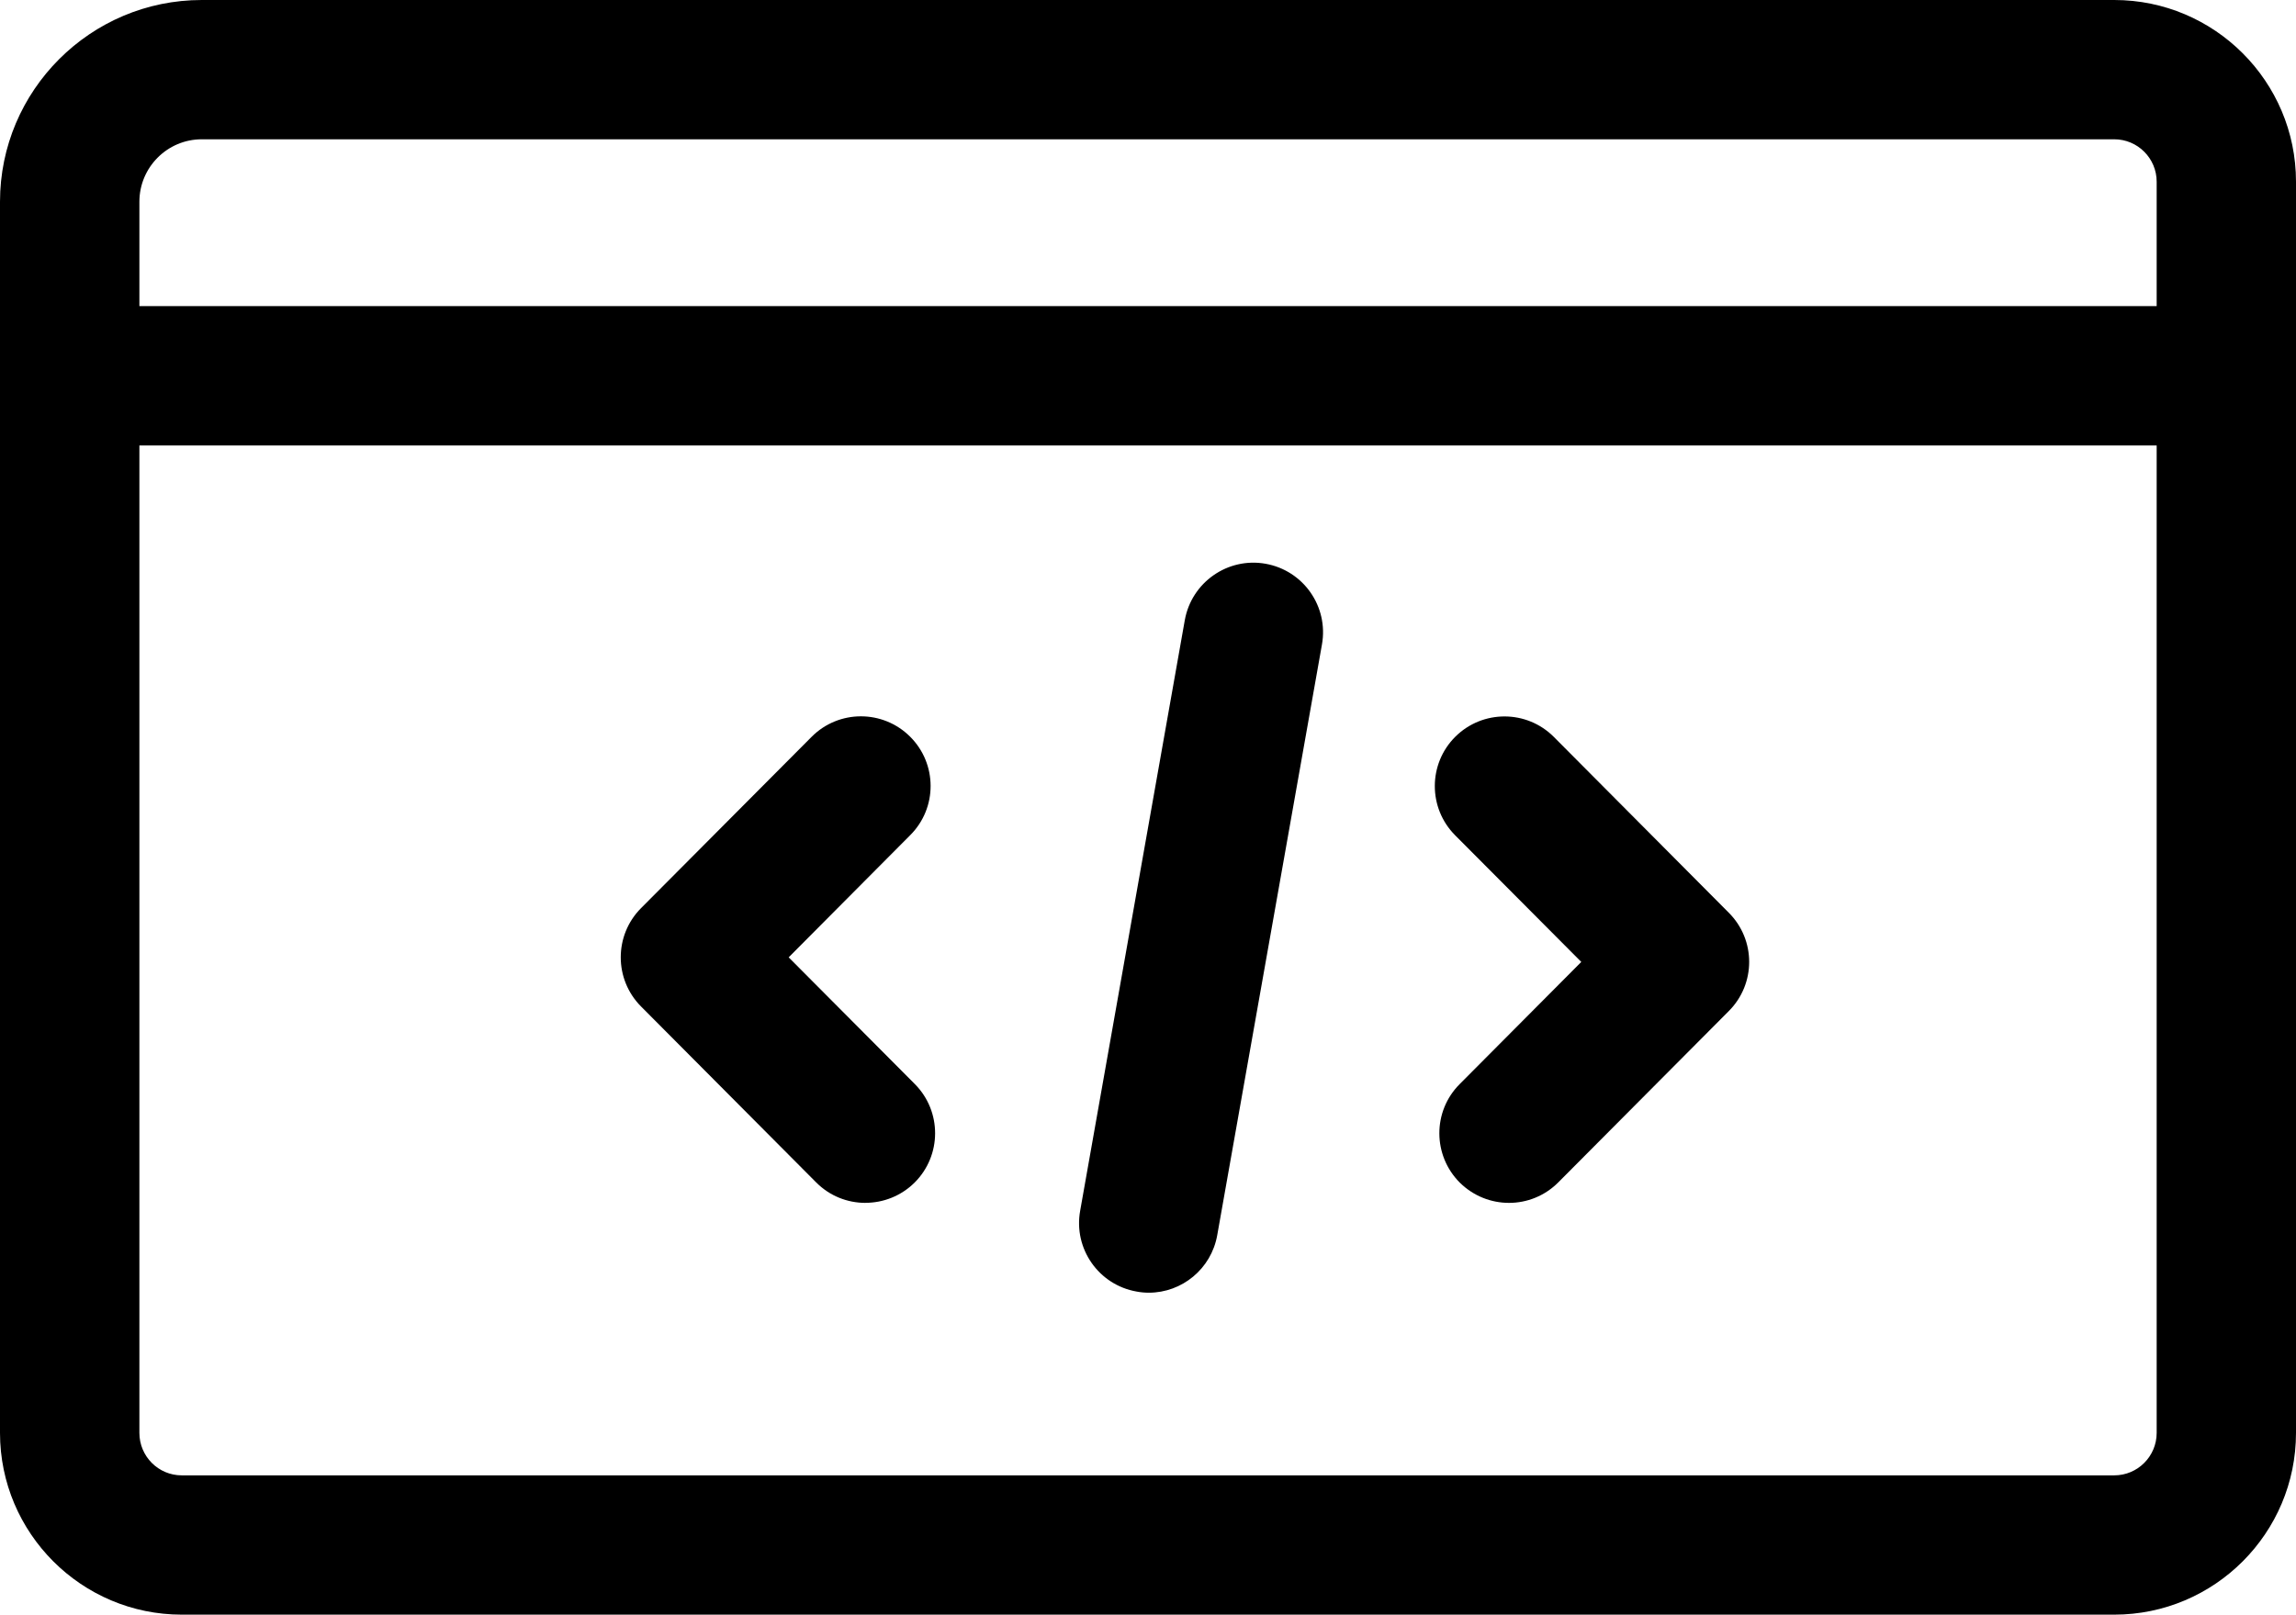 <svg width="38" xmlns="http://www.w3.org/2000/svg" height="26.731" id="screenshot-93e45a30-1dda-8091-8006-bc7023a251a6" viewBox="0 0 38 26.731" xmlns:xlink="http://www.w3.org/1999/xlink" fill="none" version="1.1"><g id="shape-93e45a30-1dda-8091-8006-bc7023a251a6" rx="0" ry="0" style="fill: rgb(0, 0, 0);"><g id="shape-93e45a30-1dda-8091-8006-bc7023a251a7" style="display: none;"><g class="fills" id="fills-93e45a30-1dda-8091-8006-bc7023a251a7"><rect width="38" height="26.731" x="0" transform="matrix(1, 0, 0, 1, 0, 0)" style="fill: none;" ry="0" fill="none" rx="0" y="0"/></g></g><g id="shape-93e45a30-1dda-8091-8006-bc7023a251a8"><defs style="fill: rgb(0, 0, 0);"><g id="shape-93e45a30-1dda-8091-8006-bc7023a251aa"><style>#shape-93e45a30-1dda-8091-8006-bc7023a251a6{ .cls-1{fill:#00371f;}.cls-2{fill:#337357;}.cls-3{fill:#8ccdae;} }</style></g></defs></g><g id="shape-93e45a30-1dda-8091-8006-bc7023a251a9" rx="0" ry="0" style="fill: rgb(0, 0, 0);"><g id="shape-93e45a30-1dda-8091-8006-bc7023a251ac"><g class="fills" id="fills-93e45a30-1dda-8091-8006-bc7023a251ac"><path d="M34.992,-2.2737367544323206e-13L3.339,-2.2737367544323206e-13C1.498,-2.2737367544323206e-13,-9.094947017729282e-13,1.498,-9.094947017729282e-13,3.34L-9.094947017729282e-13,23.722C-9.094947017729282e-13,25.382,1.35,26.731,3.008,26.731L34.992,26.731C36.651,26.731,38,25.382,38,23.722L38,3.008C38,1.349,36.651,-2.2737367544323206e-13,34.992,-2.2737367544323206e-13ZM2.307,3.34C2.307,2.77,2.77,2.306,3.339,2.306L34.992,2.306C35.379,2.306,35.694,2.621,35.694,3.008L35.694,5.068L2.307,5.068L2.307,3.34ZM35.694,23.722C35.694,24.11,35.379,24.425,34.992,24.425L3.008,24.425C2.621,24.425,2.307,24.11,2.307,23.722L2.307,7.375L35.694,7.375L35.694,23.722Z" class="cls-3"/></g></g><g id="shape-93e45a30-1dda-8091-8006-bc7023a251ad"><g class="fills" id="fills-93e45a30-1dda-8091-8006-bc7023a251ad"><path d="M24.975,19.914C24.68,19.914,24.387,19.802,24.161,19.579C23.711,19.129,23.708,18.399,24.158,17.948L26.171,15.925L24.083,13.828C23.633,13.376,23.636,12.645,24.086,12.197C24.537,11.748,25.268,11.749,25.717,12.2L28.613,15.111C29.062,15.561,29.062,16.288,28.613,16.738L25.791,19.574C25.566,19.8,25.271,19.914,24.975,19.914Z" class="cls-1"/></g></g><g id="shape-93e45a30-1dda-8091-8006-bc7023a251ae"><g class="fills" id="fills-93e45a30-1dda-8091-8006-bc7023a251ae"><path d="M14.324,19.914C14.027,19.914,13.732,19.801,13.507,19.574L10.609,16.662C10.162,16.212,10.162,15.485,10.609,15.035L13.432,12.199C13.881,11.747,14.611,11.746,15.062,12.195C15.514,12.645,15.516,13.375,15.065,13.826L13.053,15.849L15.141,17.947C15.59,18.399,15.588,19.129,15.137,19.578C14.912,19.801,14.618,19.913,14.324,19.913Z" class="cls-1"/></g></g><g id="shape-93e45a30-1dda-8091-8006-bc7023a251af"><g class="fills" id="fills-93e45a30-1dda-8091-8006-bc7023a251af"><path d="M19.014,21.401C18.946,21.401,18.879,21.395,18.811,21.382C18.184,21.272,17.765,20.673,17.877,20.046L19.609,10.267C19.721,9.64,20.32,9.222,20.945,9.333C21.572,9.444,21.991,10.042,21.879,10.67L20.146,20.448C20.047,21.008,19.561,21.401,19.014,21.401Z" class="cls-2"/></g></g></g></g></svg>